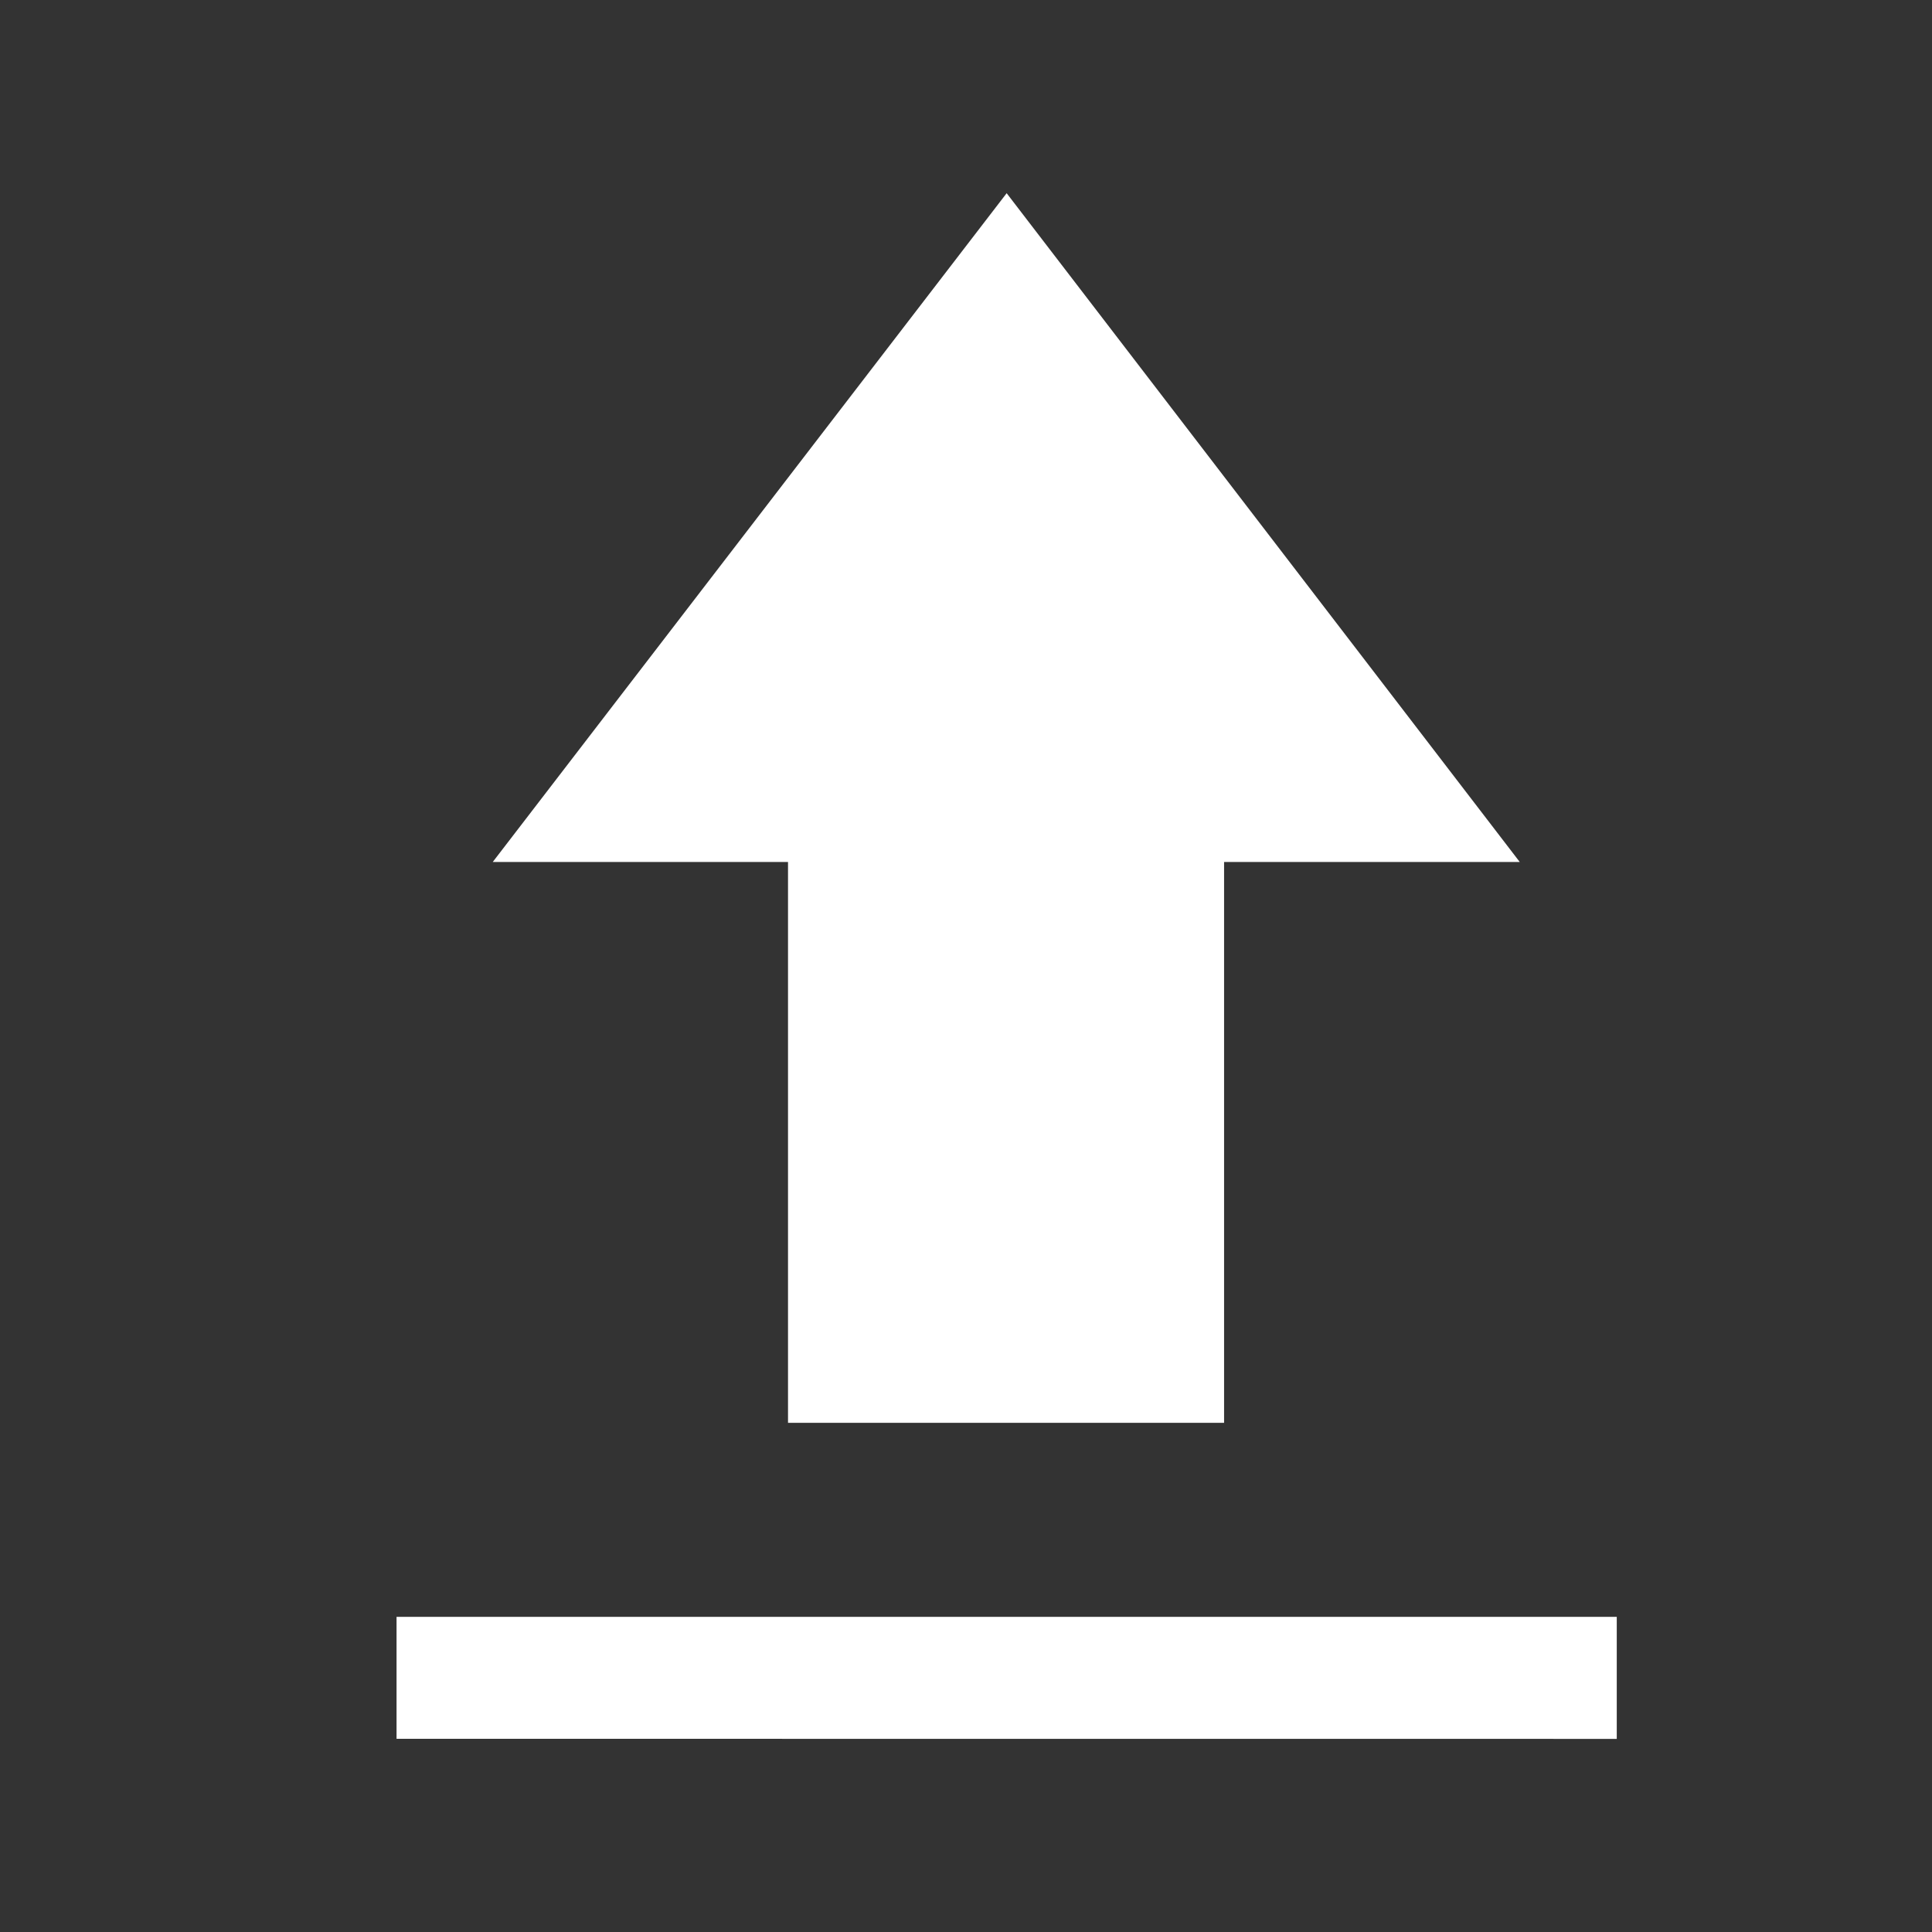 <svg xmlns="http://www.w3.org/2000/svg" xmlns:xlink="http://www.w3.org/1999/xlink" width="24" height="24" viewBox="0 0 24 24">
  <rect x="0" y="0" width="24" height="24" fill="#333333" stroke="none"/>
  <defs>
    <clipPath id="clip-path">
      <rect id="icon-mask" width="24" height="24" transform="translate(67 111)" fill="#fff"/>
    </clipPath>
  </defs>
  <g id="icon" transform="translate(-67 -111)" clip-path="url(#clip-path)">
    <path id="upload_2_FILL1_wght300_GRAD0_opsz24" d="M4.737-3.432V-4.947H19.895v1.516ZM9.6-7.357v-6.967H5.932l6.384-8.308,6.374,8.308H15.017v6.967Z" transform="translate(67.189 136.032)" fill="#fff"/>
  </g>
</svg>
